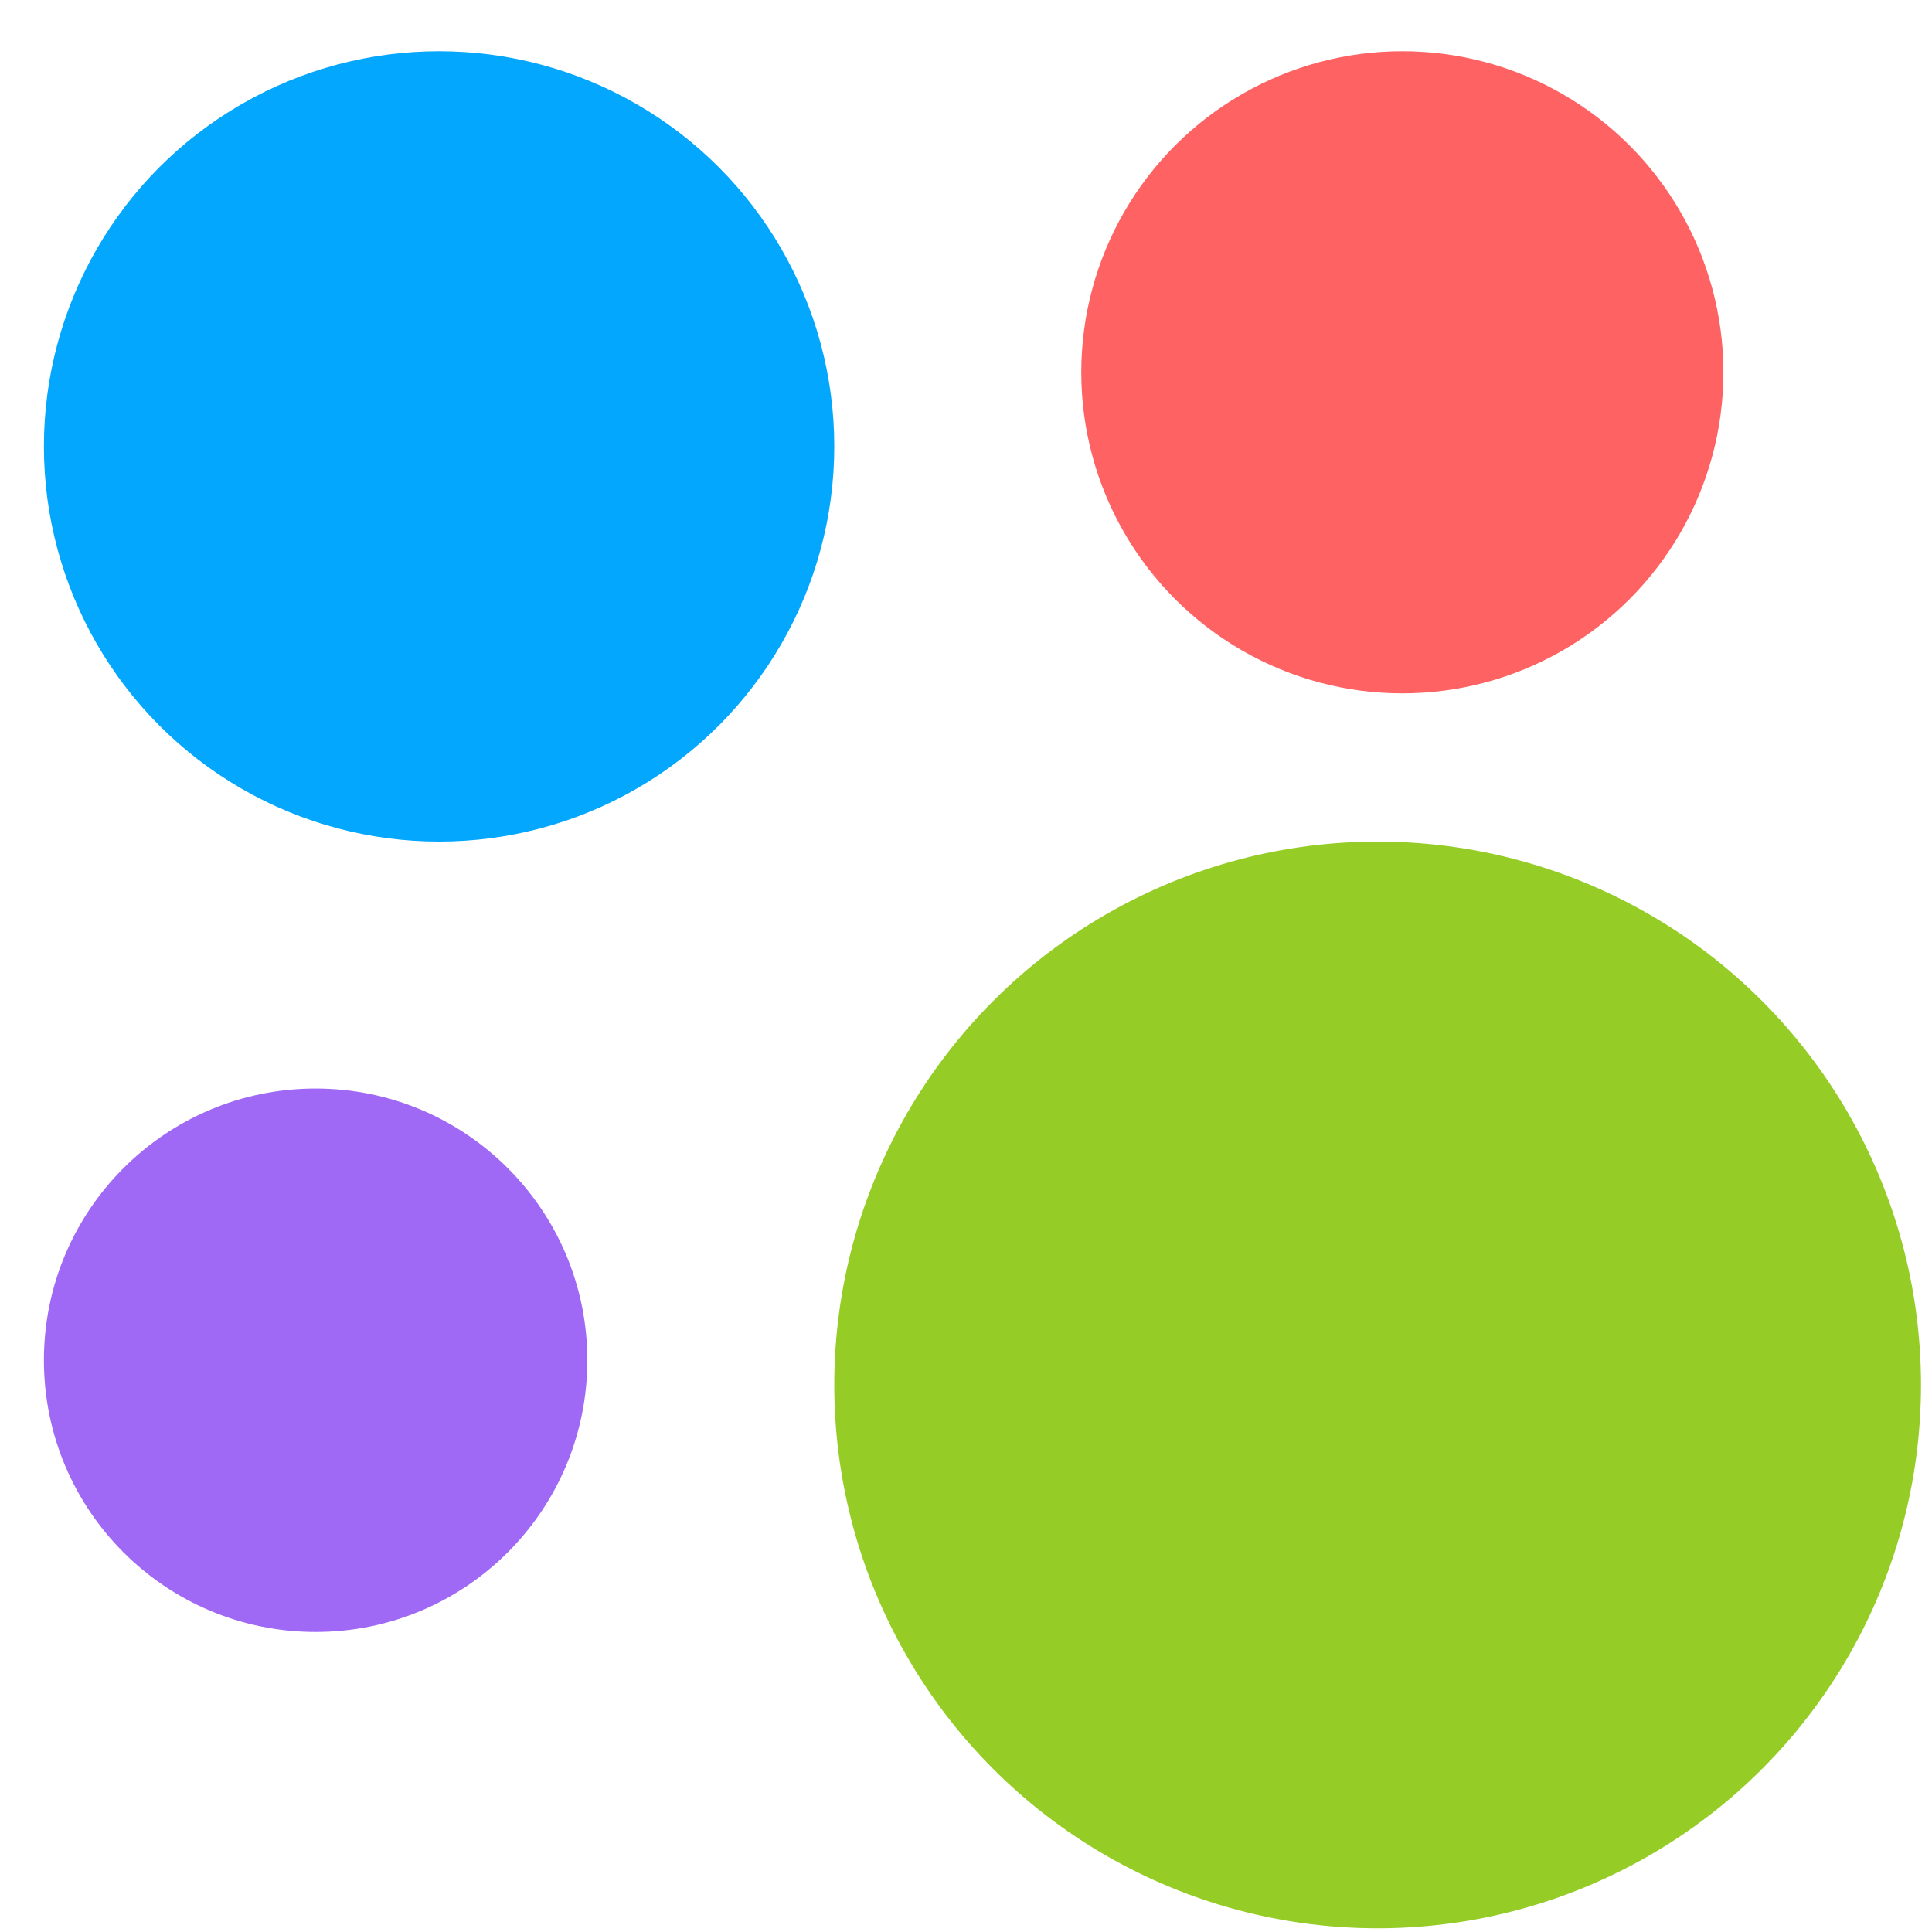 <svg width="33" height="33" viewBox="0 0 33 33" fill="none" xmlns="http://www.w3.org/2000/svg">
<circle cx="7.5" cy="7.625" r="6.75" fill="#03A7FE"/>
<circle cx="23.953" cy="6.359" r="5.484" fill="#FE6263"/>
<circle cx="5.391" cy="23.234" r="4.641" fill="#9F69F5"/>
<circle cx="23.531" cy="23.656" r="9.281" fill="#95CC26"/>
</svg>
